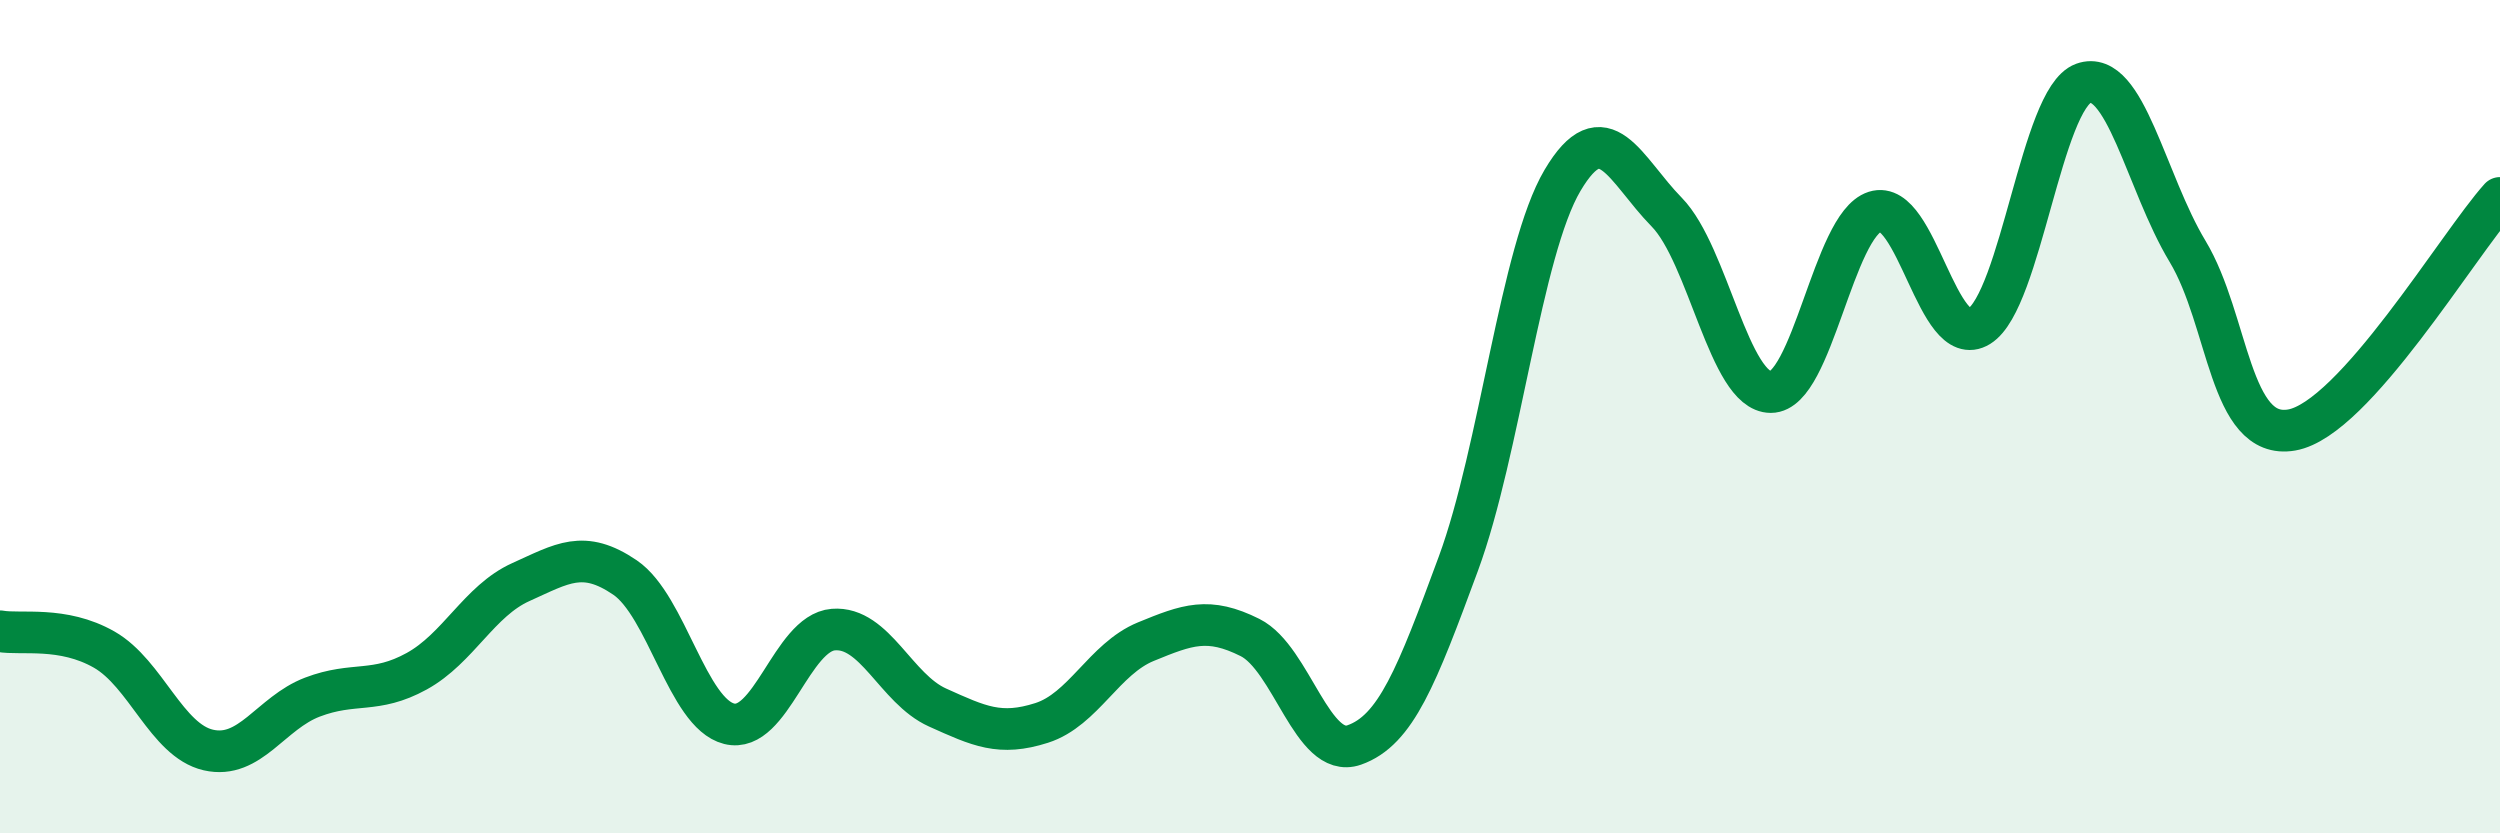 
    <svg width="60" height="20" viewBox="0 0 60 20" xmlns="http://www.w3.org/2000/svg">
      <path
        d="M 0,15.15 C 0.5,15.24 1.5,15.02 2.5,15.59 C 3.5,16.16 4,17.77 5,18 C 6,18.23 6.5,17.11 7.5,16.73 C 8.5,16.35 9,16.66 10,16.11 C 11,15.56 11.5,14.42 12.5,13.97 C 13.5,13.52 14,13.18 15,13.86 C 16,14.54 16.5,17.12 17.5,17.37 C 18.5,17.62 19,15.19 20,15.11 C 21,15.03 21.5,16.53 22.5,16.98 C 23.5,17.43 24,17.67 25,17.35 C 26,17.03 26.5,15.81 27.5,15.4 C 28.5,14.99 29,14.8 30,15.3 C 31,15.8 31.5,18.23 32.5,17.88 C 33.5,17.53 34,16.24 35,13.53 C 36,10.82 36.5,6.02 37.5,4.33 C 38.5,2.64 39,4.07 40,5.09 C 41,6.11 41.5,9.41 42.5,9.41 C 43.5,9.41 44,5.4 45,5.08 C 46,4.76 46.5,8.45 47.5,7.83 C 48.5,7.21 49,2.36 50,2 C 51,1.64 51.5,4.37 52.5,6.03 C 53.5,7.69 53.5,10.58 55,10.32 C 56.5,10.06 59,5.86 60,4.75L60 20L0 20Z"
        fill="#008740"
        opacity="0.1"
        stroke-linecap="round"
        stroke-linejoin="round"
      />
      <path
        d="M 0,15.15 C 0.5,15.24 1.5,15.02 2.5,15.59 C 3.5,16.16 4,17.77 5,18 C 6,18.23 6.5,17.11 7.5,16.73 C 8.5,16.35 9,16.66 10,16.11 C 11,15.56 11.5,14.42 12.5,13.97 C 13.5,13.52 14,13.18 15,13.86 C 16,14.54 16.5,17.12 17.5,17.37 C 18.5,17.62 19,15.19 20,15.11 C 21,15.03 21.5,16.53 22.5,16.98 C 23.5,17.43 24,17.67 25,17.35 C 26,17.03 26.5,15.81 27.5,15.4 C 28.5,14.99 29,14.8 30,15.3 C 31,15.8 31.5,18.23 32.5,17.88 C 33.5,17.53 34,16.24 35,13.53 C 36,10.82 36.5,6.02 37.5,4.33 C 38.5,2.64 39,4.07 40,5.09 C 41,6.11 41.5,9.41 42.5,9.41 C 43.5,9.41 44,5.4 45,5.08 C 46,4.76 46.5,8.45 47.5,7.83 C 48.5,7.21 49,2.36 50,2 C 51,1.64 51.5,4.37 52.5,6.03 C 53.5,7.69 53.5,10.58 55,10.32 C 56.5,10.06 59,5.86 60,4.75"
        stroke="#008740"
        stroke-width="1"
        fill="none"
        stroke-linecap="round"
        stroke-linejoin="round"
      />
    </svg>
  